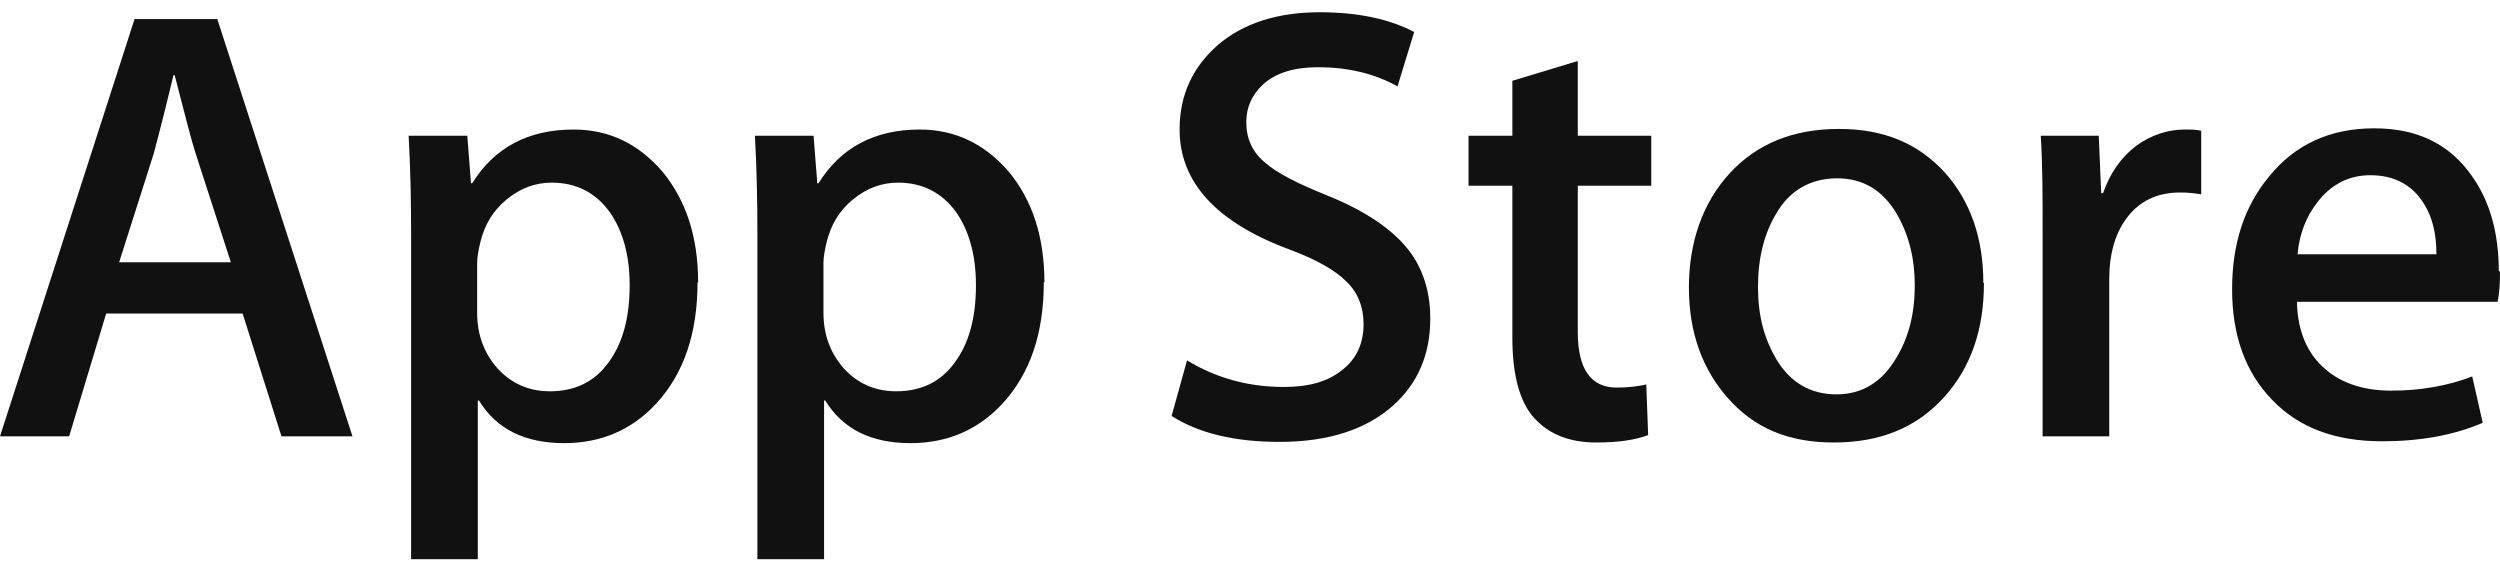 <svg width="70" height="16" viewBox="0 0 70 16" fill="none" xmlns="http://www.w3.org/2000/svg">
<path d="M9.869 12.217H7.881L6.793 8.778H2.973L1.936 12.217H0L3.768 0.533H6.084L9.869 12.217ZM6.464 7.343L5.479 4.301C5.375 3.99 5.185 3.247 4.891 2.106H4.857C4.736 2.607 4.563 3.333 4.304 4.301L3.336 7.343H6.481H6.464Z" fill="#111111"/>
<path d="M19.531 7.897C19.531 9.331 19.151 10.455 18.373 11.302C17.681 12.045 16.817 12.408 15.797 12.408C14.691 12.408 13.896 12.01 13.412 11.215H13.378V15.657H11.511V6.566C11.511 5.667 11.494 4.734 11.442 3.8H13.084L13.188 5.131H13.222C13.844 4.129 14.795 3.627 16.057 3.627C17.059 3.627 17.872 4.025 18.546 4.803C19.202 5.598 19.548 6.618 19.548 7.914L19.531 7.897ZM17.63 7.966C17.63 7.153 17.439 6.462 17.076 5.943C16.679 5.39 16.126 5.114 15.452 5.114C14.985 5.114 14.57 5.269 14.19 5.581C13.81 5.892 13.568 6.289 13.447 6.79C13.395 7.015 13.36 7.205 13.36 7.361V8.761C13.36 9.366 13.55 9.884 13.931 10.316C14.311 10.731 14.795 10.956 15.4 10.956C16.108 10.956 16.662 10.679 17.042 10.143C17.439 9.608 17.63 8.882 17.63 8V7.966Z" fill="#111111"/>
<path d="M29.227 7.897C29.227 9.331 28.847 10.455 28.069 11.302C27.378 12.045 26.514 12.408 25.494 12.408C24.388 12.408 23.593 12.01 23.108 11.215H23.074V15.657H21.207V6.566C21.207 5.667 21.19 4.734 21.138 3.8H22.78L22.884 5.131H22.918C23.541 4.129 24.491 3.627 25.753 3.627C26.738 3.627 27.568 4.025 28.242 4.803C28.899 5.598 29.244 6.618 29.244 7.914L29.227 7.897ZM27.326 7.966C27.326 7.153 27.136 6.462 26.773 5.943C26.375 5.39 25.822 5.114 25.148 5.114C24.681 5.114 24.267 5.269 23.886 5.581C23.506 5.892 23.264 6.289 23.143 6.79C23.091 7.015 23.057 7.205 23.057 7.361V8.761C23.057 9.366 23.247 9.884 23.627 10.316C24.007 10.731 24.491 10.956 25.096 10.956C25.805 10.956 26.358 10.679 26.738 10.143C27.136 9.608 27.326 8.882 27.326 8V7.966Z" fill="#111111"/>
<path d="M40.047 8.933C40.047 9.919 39.701 10.731 39.01 11.353C38.249 12.027 37.195 12.373 35.829 12.373C34.568 12.373 33.565 12.131 32.805 11.647L33.237 10.091C34.066 10.593 34.965 10.835 35.95 10.835C36.659 10.835 37.195 10.679 37.592 10.351C37.99 10.04 38.18 9.607 38.18 9.072C38.18 8.605 38.024 8.19 37.696 7.879C37.368 7.551 36.832 7.257 36.089 6.98C34.049 6.22 33.029 5.096 33.029 3.627C33.029 2.659 33.392 1.882 34.101 1.259C34.81 0.654 35.76 0.343 36.953 0.343C38.024 0.343 38.906 0.533 39.597 0.896L39.131 2.417C38.474 2.054 37.731 1.882 36.901 1.882C36.244 1.882 35.726 2.037 35.363 2.365C35.052 2.659 34.896 3.005 34.896 3.42C34.896 3.886 35.069 4.267 35.432 4.561C35.743 4.837 36.313 5.131 37.126 5.459C38.128 5.857 38.871 6.341 39.338 6.877C39.805 7.412 40.047 8.104 40.047 8.899V8.933Z" fill="#111111"/>
<path d="M46.235 5.2H44.178V9.296C44.178 10.333 44.541 10.852 45.267 10.852C45.595 10.852 45.872 10.817 46.096 10.765L46.148 12.182C45.785 12.321 45.301 12.39 44.696 12.39C43.953 12.39 43.383 12.165 42.968 11.716C42.553 11.267 42.346 10.506 42.346 9.452V5.2H41.119V3.8H42.346V2.262L44.178 1.708V3.8H46.235V5.2Z" fill="#111111"/>
<path d="M55.55 7.931C55.55 9.227 55.187 10.281 54.444 11.111C53.666 11.975 52.647 12.39 51.35 12.39C50.054 12.39 49.121 11.975 48.395 11.163C47.669 10.351 47.289 9.314 47.289 8.052C47.289 6.79 47.669 5.684 48.429 4.854C49.19 4.025 50.21 3.61 51.489 3.61C52.768 3.61 53.718 4.025 54.461 4.837C55.17 5.632 55.533 6.669 55.533 7.914L55.55 7.931ZM53.614 8C53.614 7.222 53.442 6.565 53.113 5.995C52.716 5.321 52.163 4.993 51.437 4.993C50.711 4.993 50.106 5.321 49.726 5.995C49.397 6.548 49.224 7.222 49.224 8.035C49.224 8.847 49.397 9.469 49.726 10.04C50.123 10.713 50.694 11.042 51.419 11.042C52.145 11.042 52.698 10.696 53.096 10.022C53.442 9.452 53.614 8.778 53.614 8Z" fill="#111111"/>
<path d="M61.634 5.442C61.444 5.408 61.254 5.39 61.047 5.39C60.39 5.39 59.889 5.632 59.526 6.134C59.215 6.566 59.059 7.136 59.059 7.793V12.217H57.193V6.445C57.193 5.477 57.193 4.595 57.141 3.8H58.765L58.834 5.408H58.886C59.076 4.855 59.388 4.405 59.82 4.077C60.234 3.783 60.684 3.627 61.168 3.627C61.341 3.627 61.496 3.627 61.634 3.662V5.442Z" fill="#111111"/>
<path d="M70 7.603C70 7.931 69.983 8.225 69.931 8.45H64.314C64.331 9.279 64.608 9.919 65.126 10.351C65.593 10.748 66.215 10.938 66.958 10.938C67.788 10.938 68.548 10.8 69.222 10.541L69.516 11.837C68.721 12.183 67.771 12.356 66.699 12.356C65.385 12.356 64.366 11.976 63.623 11.198C62.879 10.437 62.499 9.4 62.499 8.104C62.499 6.808 62.845 5.771 63.536 4.941C64.262 4.042 65.247 3.593 66.474 3.593C67.701 3.593 68.6 4.042 69.222 4.941C69.724 5.65 69.966 6.548 69.966 7.585L70 7.603ZM68.22 7.119C68.22 6.566 68.116 6.082 67.857 5.684C67.529 5.166 67.027 4.906 66.371 4.906C65.766 4.906 65.264 5.166 64.884 5.667C64.573 6.064 64.383 6.548 64.331 7.119H68.237H68.22Z" fill="#111111"/>
</svg>
